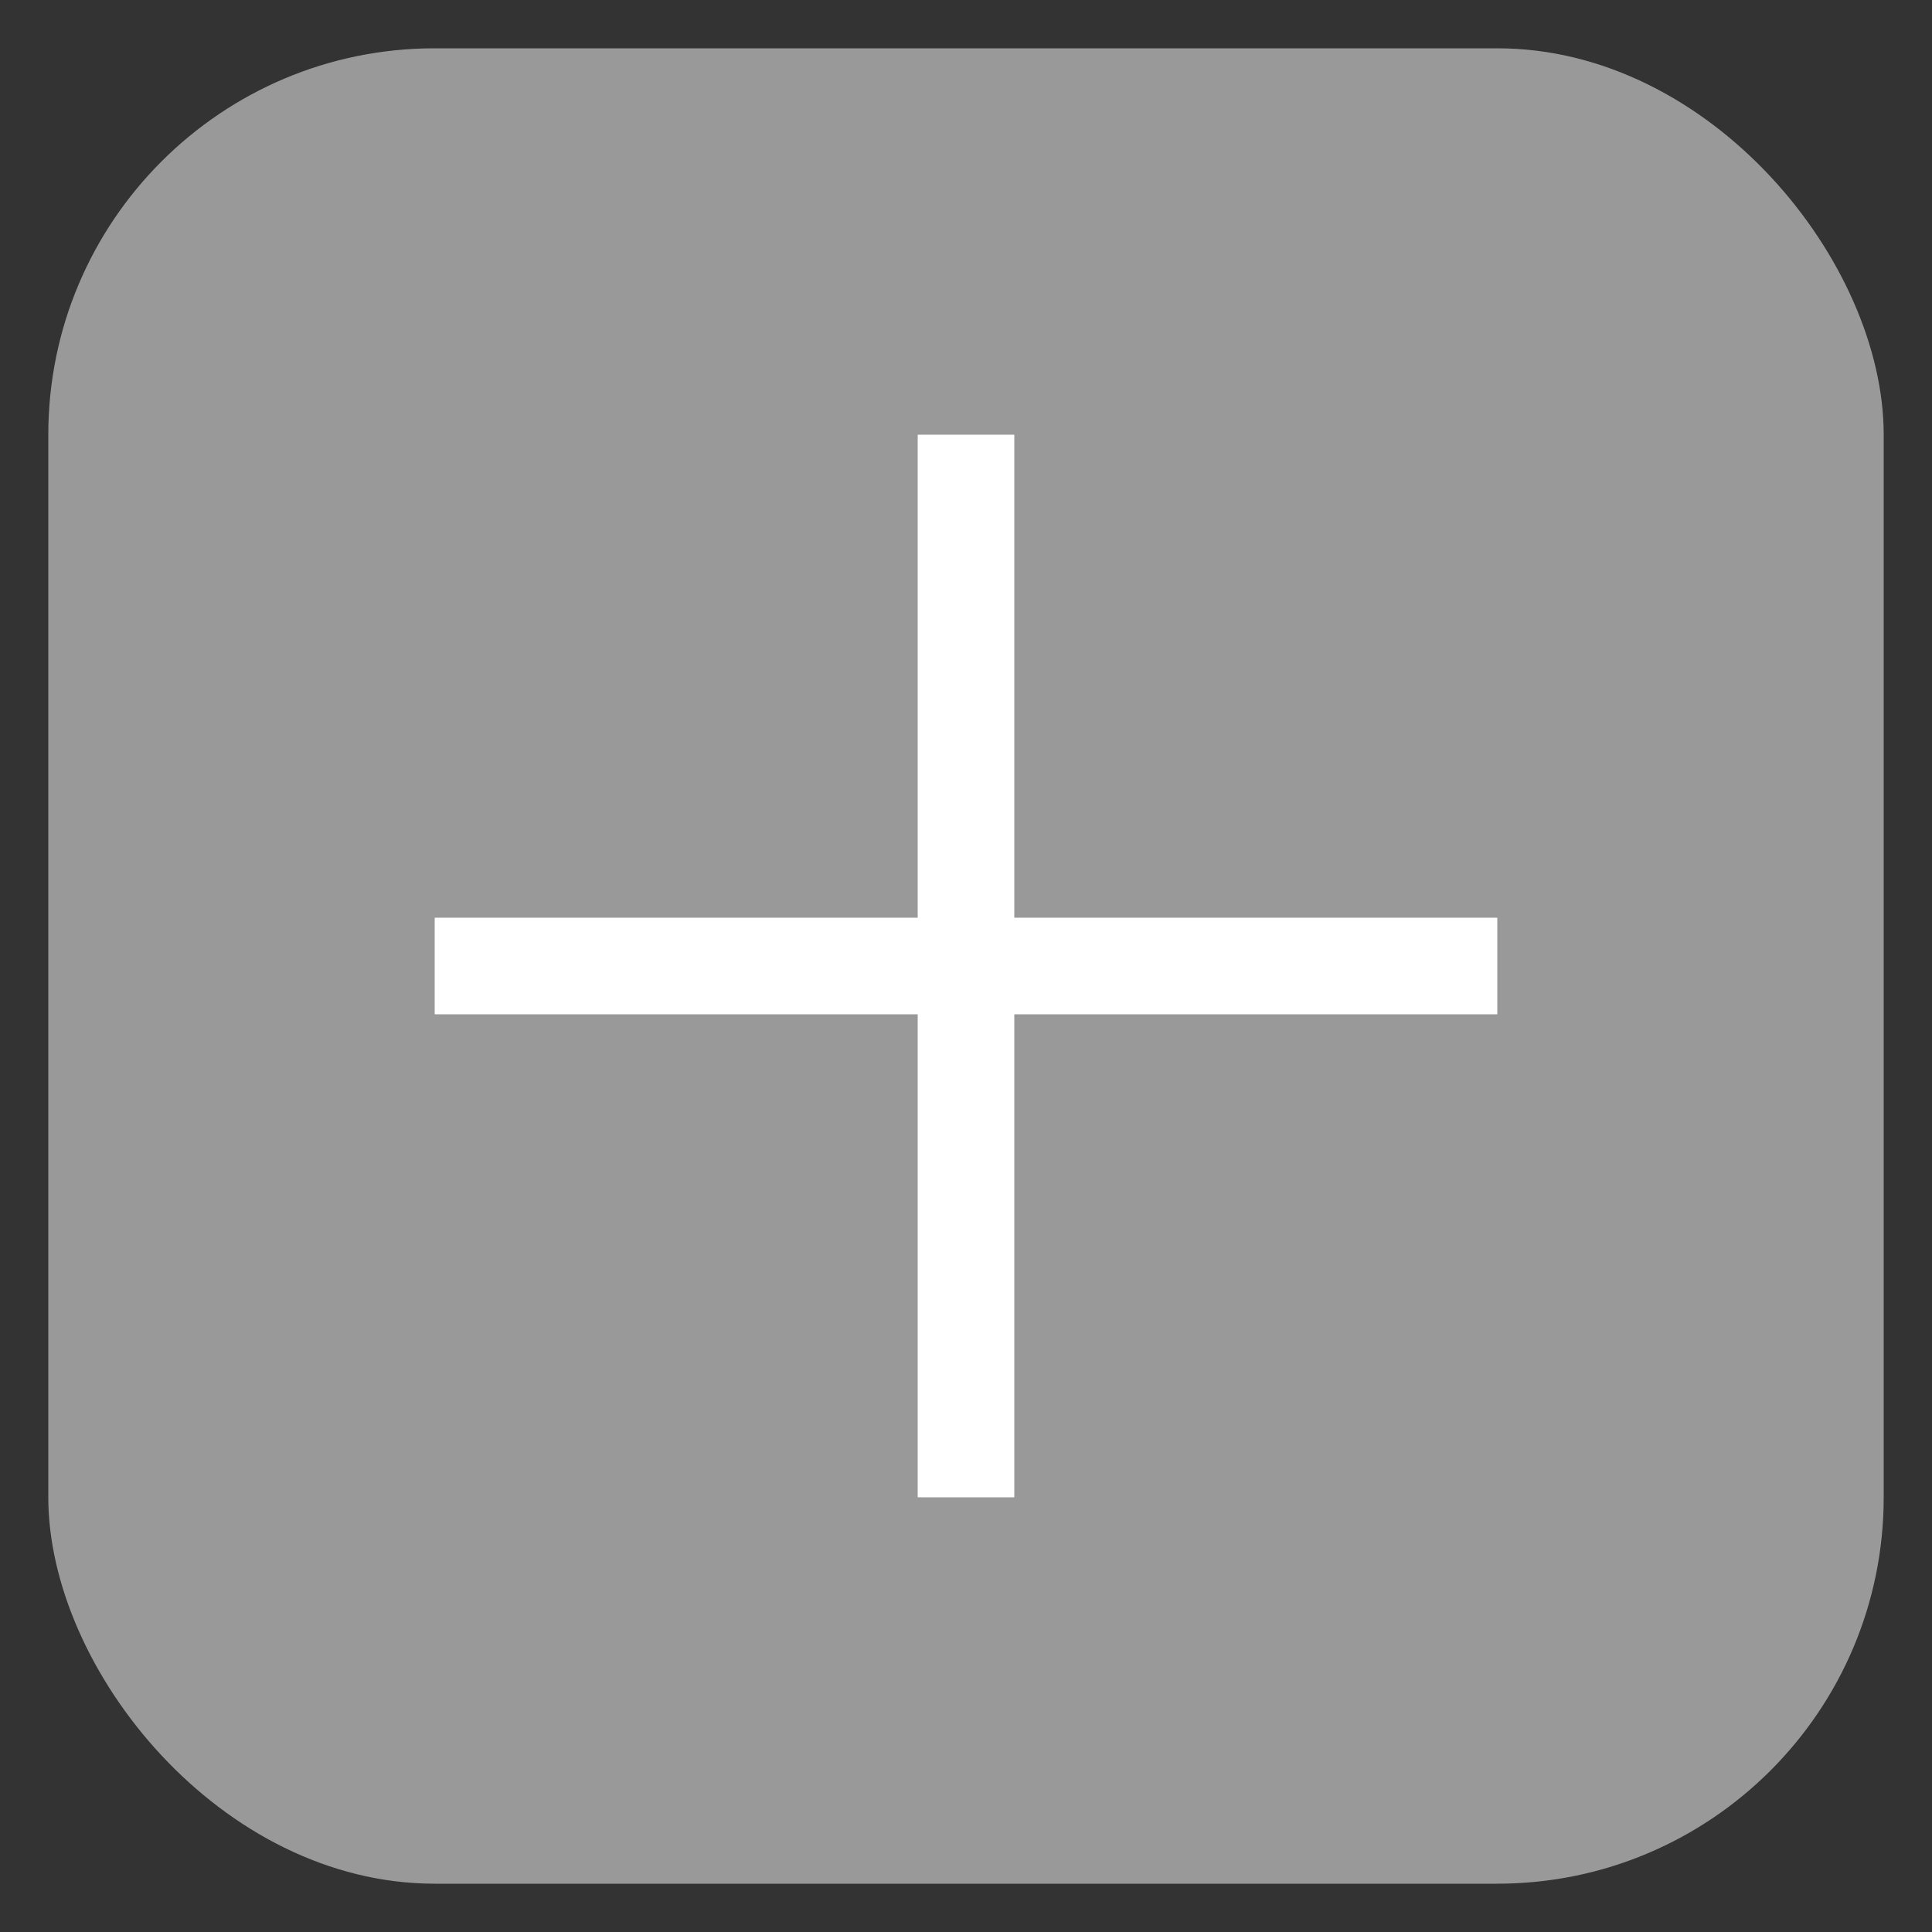 <svg id="组_2" data-name="组 2" xmlns="http://www.w3.org/2000/svg" width="20" height="20" viewBox="0 0 20 20">
  <rect x="0" y="0" width="20" height="20" fill="#333333" stroke="none"/>
  <defs>
    <style>
      .sfaasfassd {
        fill: #999;
      }

      .sfaasfassdsafsfwe {
        fill: #fff;
      }
    </style>
  </defs>
  <rect id="矩形_12" data-name="矩形 12" class="sfaasfassd" x="0.5" y="0.5" width="19" height="19" rx="4" ry="4"/>
  <rect id="矩形_14" data-name="矩形 14" class="sfaasfassdsafsfwe" x="4.5" y="9.5" width="11" height="1"/>
  <rect id="矩形_14_拷贝" data-name="矩形 14 拷贝" class="sfaasfassdsafsfwe" x="9.5" y="4.5" width="1" height="11"/>
</svg>
